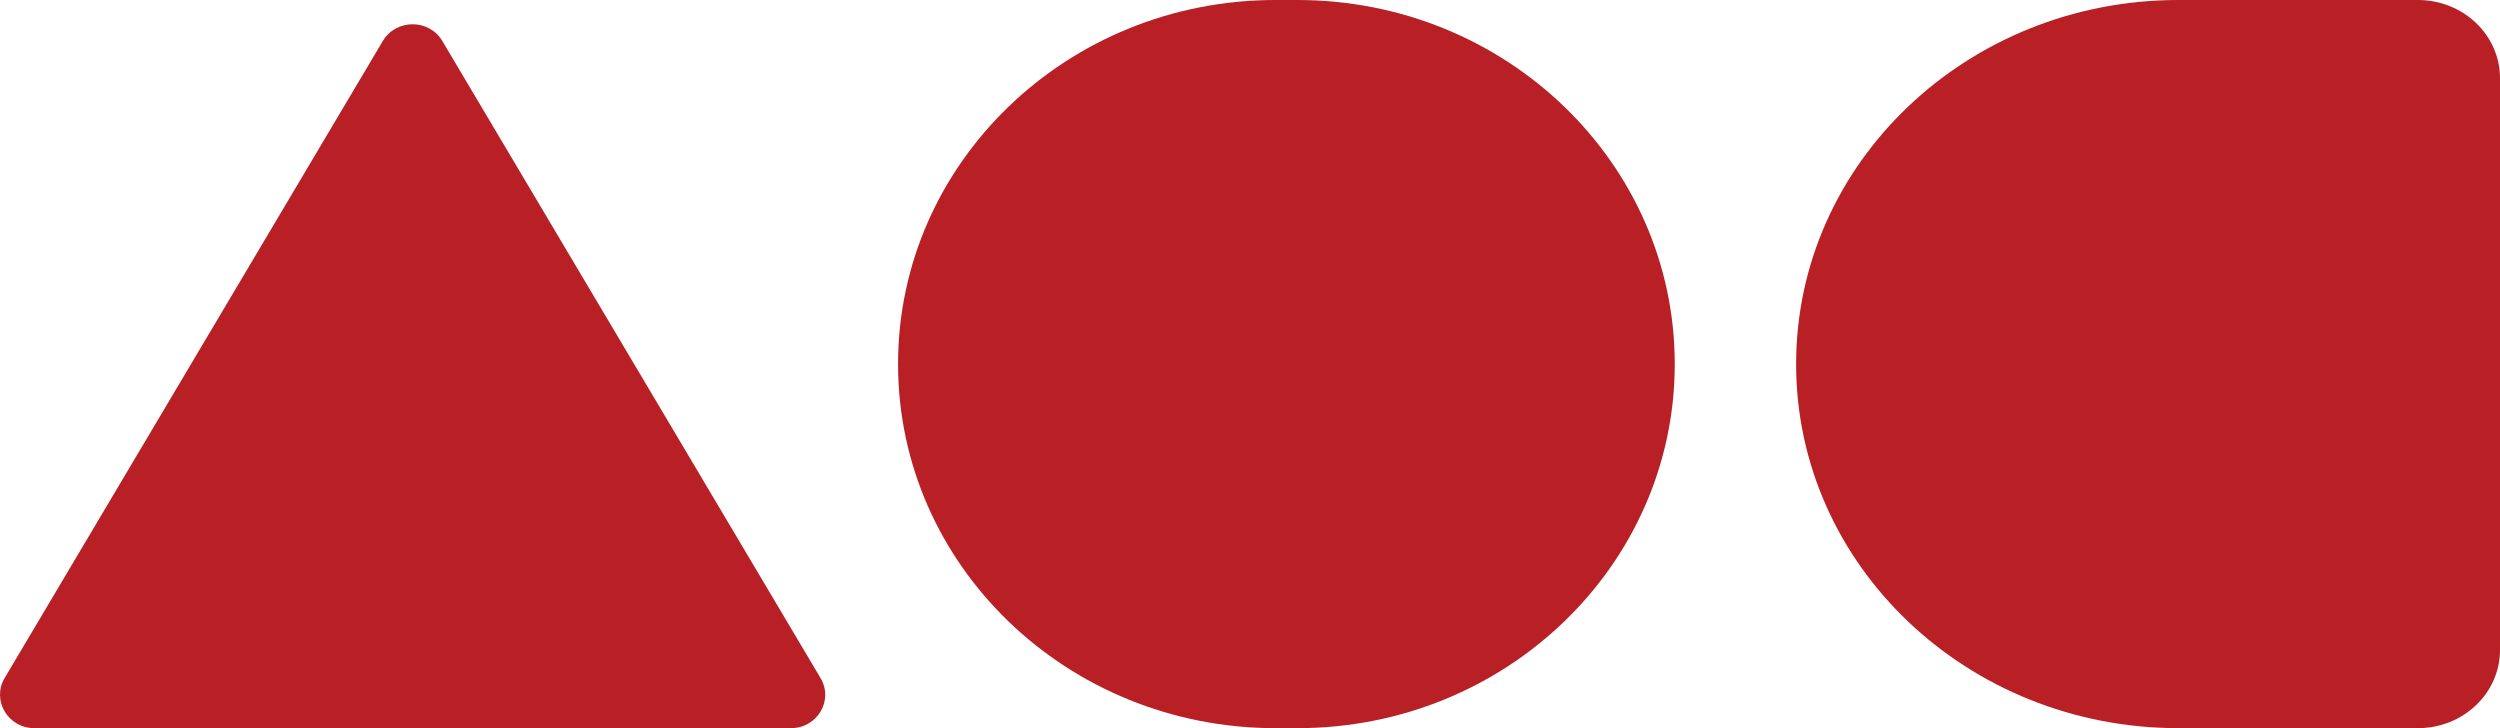 <?xml version="1.0" encoding="UTF-8"?> <svg xmlns="http://www.w3.org/2000/svg" width="103" height="30" viewBox="0 0 103 30" fill="none"><g clip-path="url(#clip0_1_154)"><g style="mix-blend-mode:soft-light"><path d="M53.452 0H52.548C43.961 0 37 6.716 37 15C37 23.284 43.961 30 52.548 30H53.452C62.039 30 69 23.284 69 15C69 6.716 62.039 0 53.452 0Z" fill="#B92026"></path></g></g><g clip-path="url(#clip1_1_154)"><g style="mix-blend-mode:soft-light"><path d="M90.661 0H89.753C81.051 0 74 6.714 74 15C74 23.286 81.051 30 89.753 30H99.616C101.483 30 103 28.562 103 26.778V3.222C103 1.445 101.49 0 99.616 0H90.661Z" fill="#B92026"></path></g></g><path d="M15.772 1.689L0.19 27.936C-0.352 28.854 0.329 30 1.412 30H32.584C33.674 30 34.355 28.854 33.806 27.936L18.224 1.689C17.682 0.77 16.321 0.77 15.772 1.689Z" fill="#B92026"></path><defs><clipPath id="clip0_1_154"><rect width="32" height="30" fill="white" transform="translate(37)"></rect></clipPath><clipPath id="clip1_1_154"><rect width="29" height="30" fill="white" transform="translate(74)"></rect></clipPath></defs></svg> 
